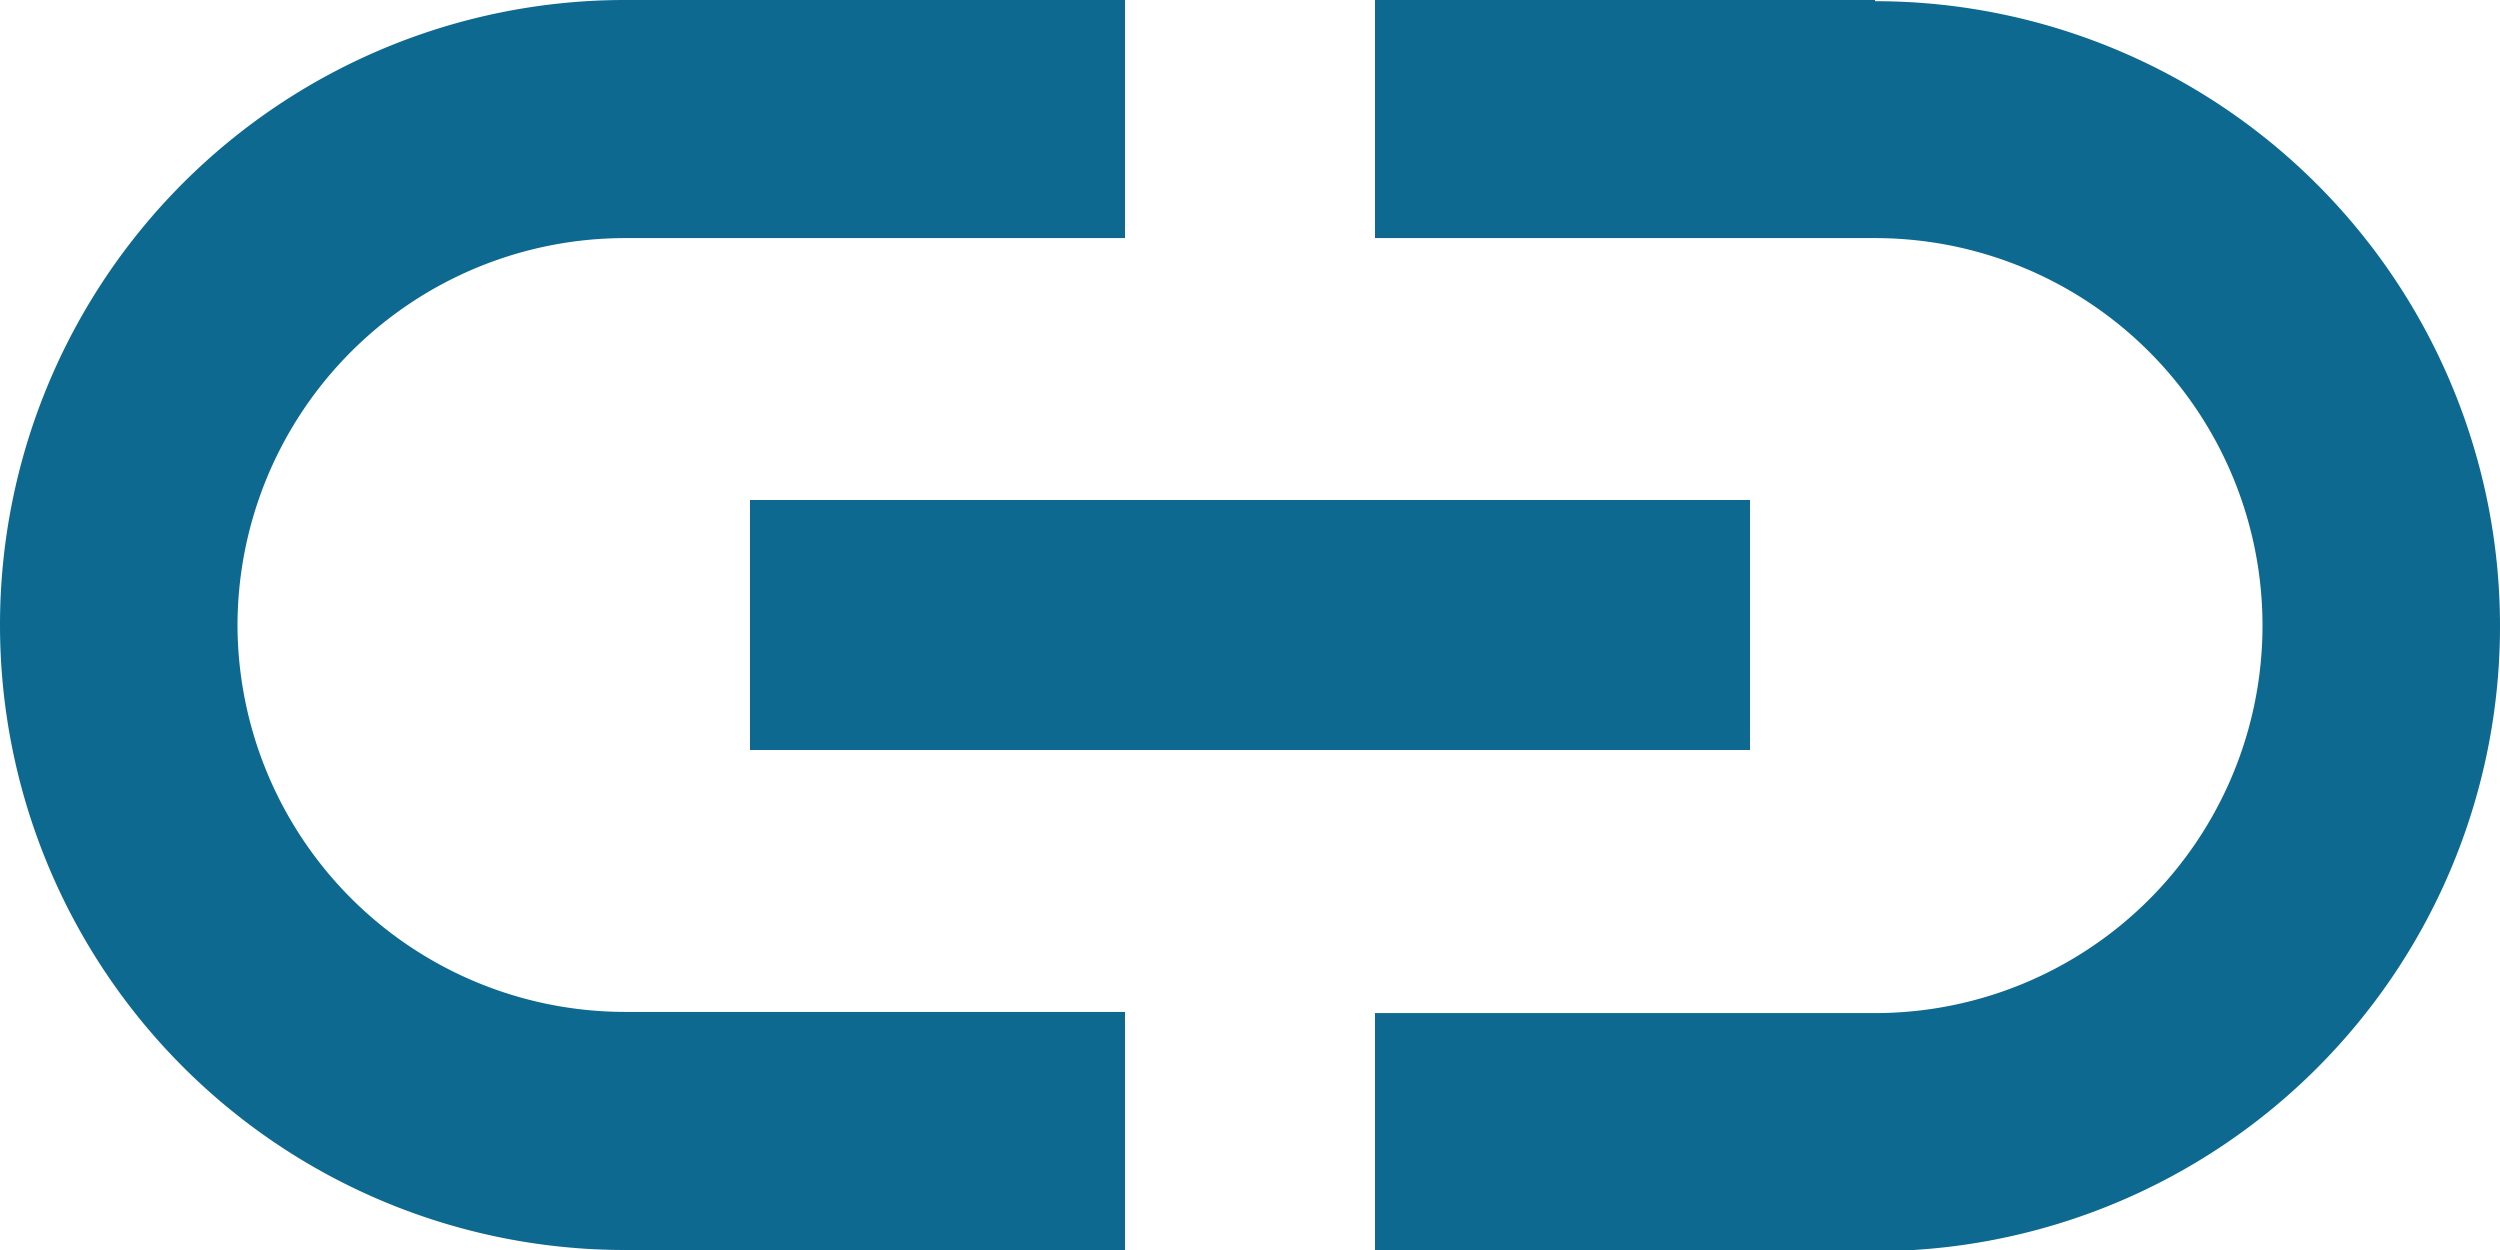 <svg id="Component_150_1" data-name="Component 150 – 1" xmlns="http://www.w3.org/2000/svg" width="21" height="10.5" viewBox="0 0 21 10.5">
  <path id="Icon_material-link" data-name="Icon material-link" d="M4.995,15.75A3.258,3.258,0,0,1,8.25,12.5h4.2v-2H8.25a5.25,5.25,0,0,0,0,10.5h4.2V19H8.25A3.258,3.258,0,0,1,4.995,15.75ZM9.3,16.8h8.4V14.7H9.3Zm9.45-6.3h-4.2v2h4.2a3.255,3.255,0,1,1,0,6.51h-4.2v2h4.2a5.25,5.25,0,0,0,0-10.5Z" transform="translate(-3 -10.5)" fill="#0d698f"/>
  <path id="Icon_material-link-2" data-name="Icon material-link" d="M4.995,15.75A3.258,3.258,0,0,1,8.25,12.5h4.2v-2H8.25a5.25,5.25,0,0,0,0,10.5h4.2V19H8.25A3.258,3.258,0,0,1,4.995,15.75ZM9.3,16.8h8.4V14.7H9.3Zm9.45-6.3h-4.2v2h4.2a3.255,3.255,0,1,1,0,6.51h-4.2v2h4.2a5.25,5.25,0,0,0,0-10.5Z" transform="translate(-3 -10.5)" fill="#21ccbe" opacity="0"/>
</svg>
